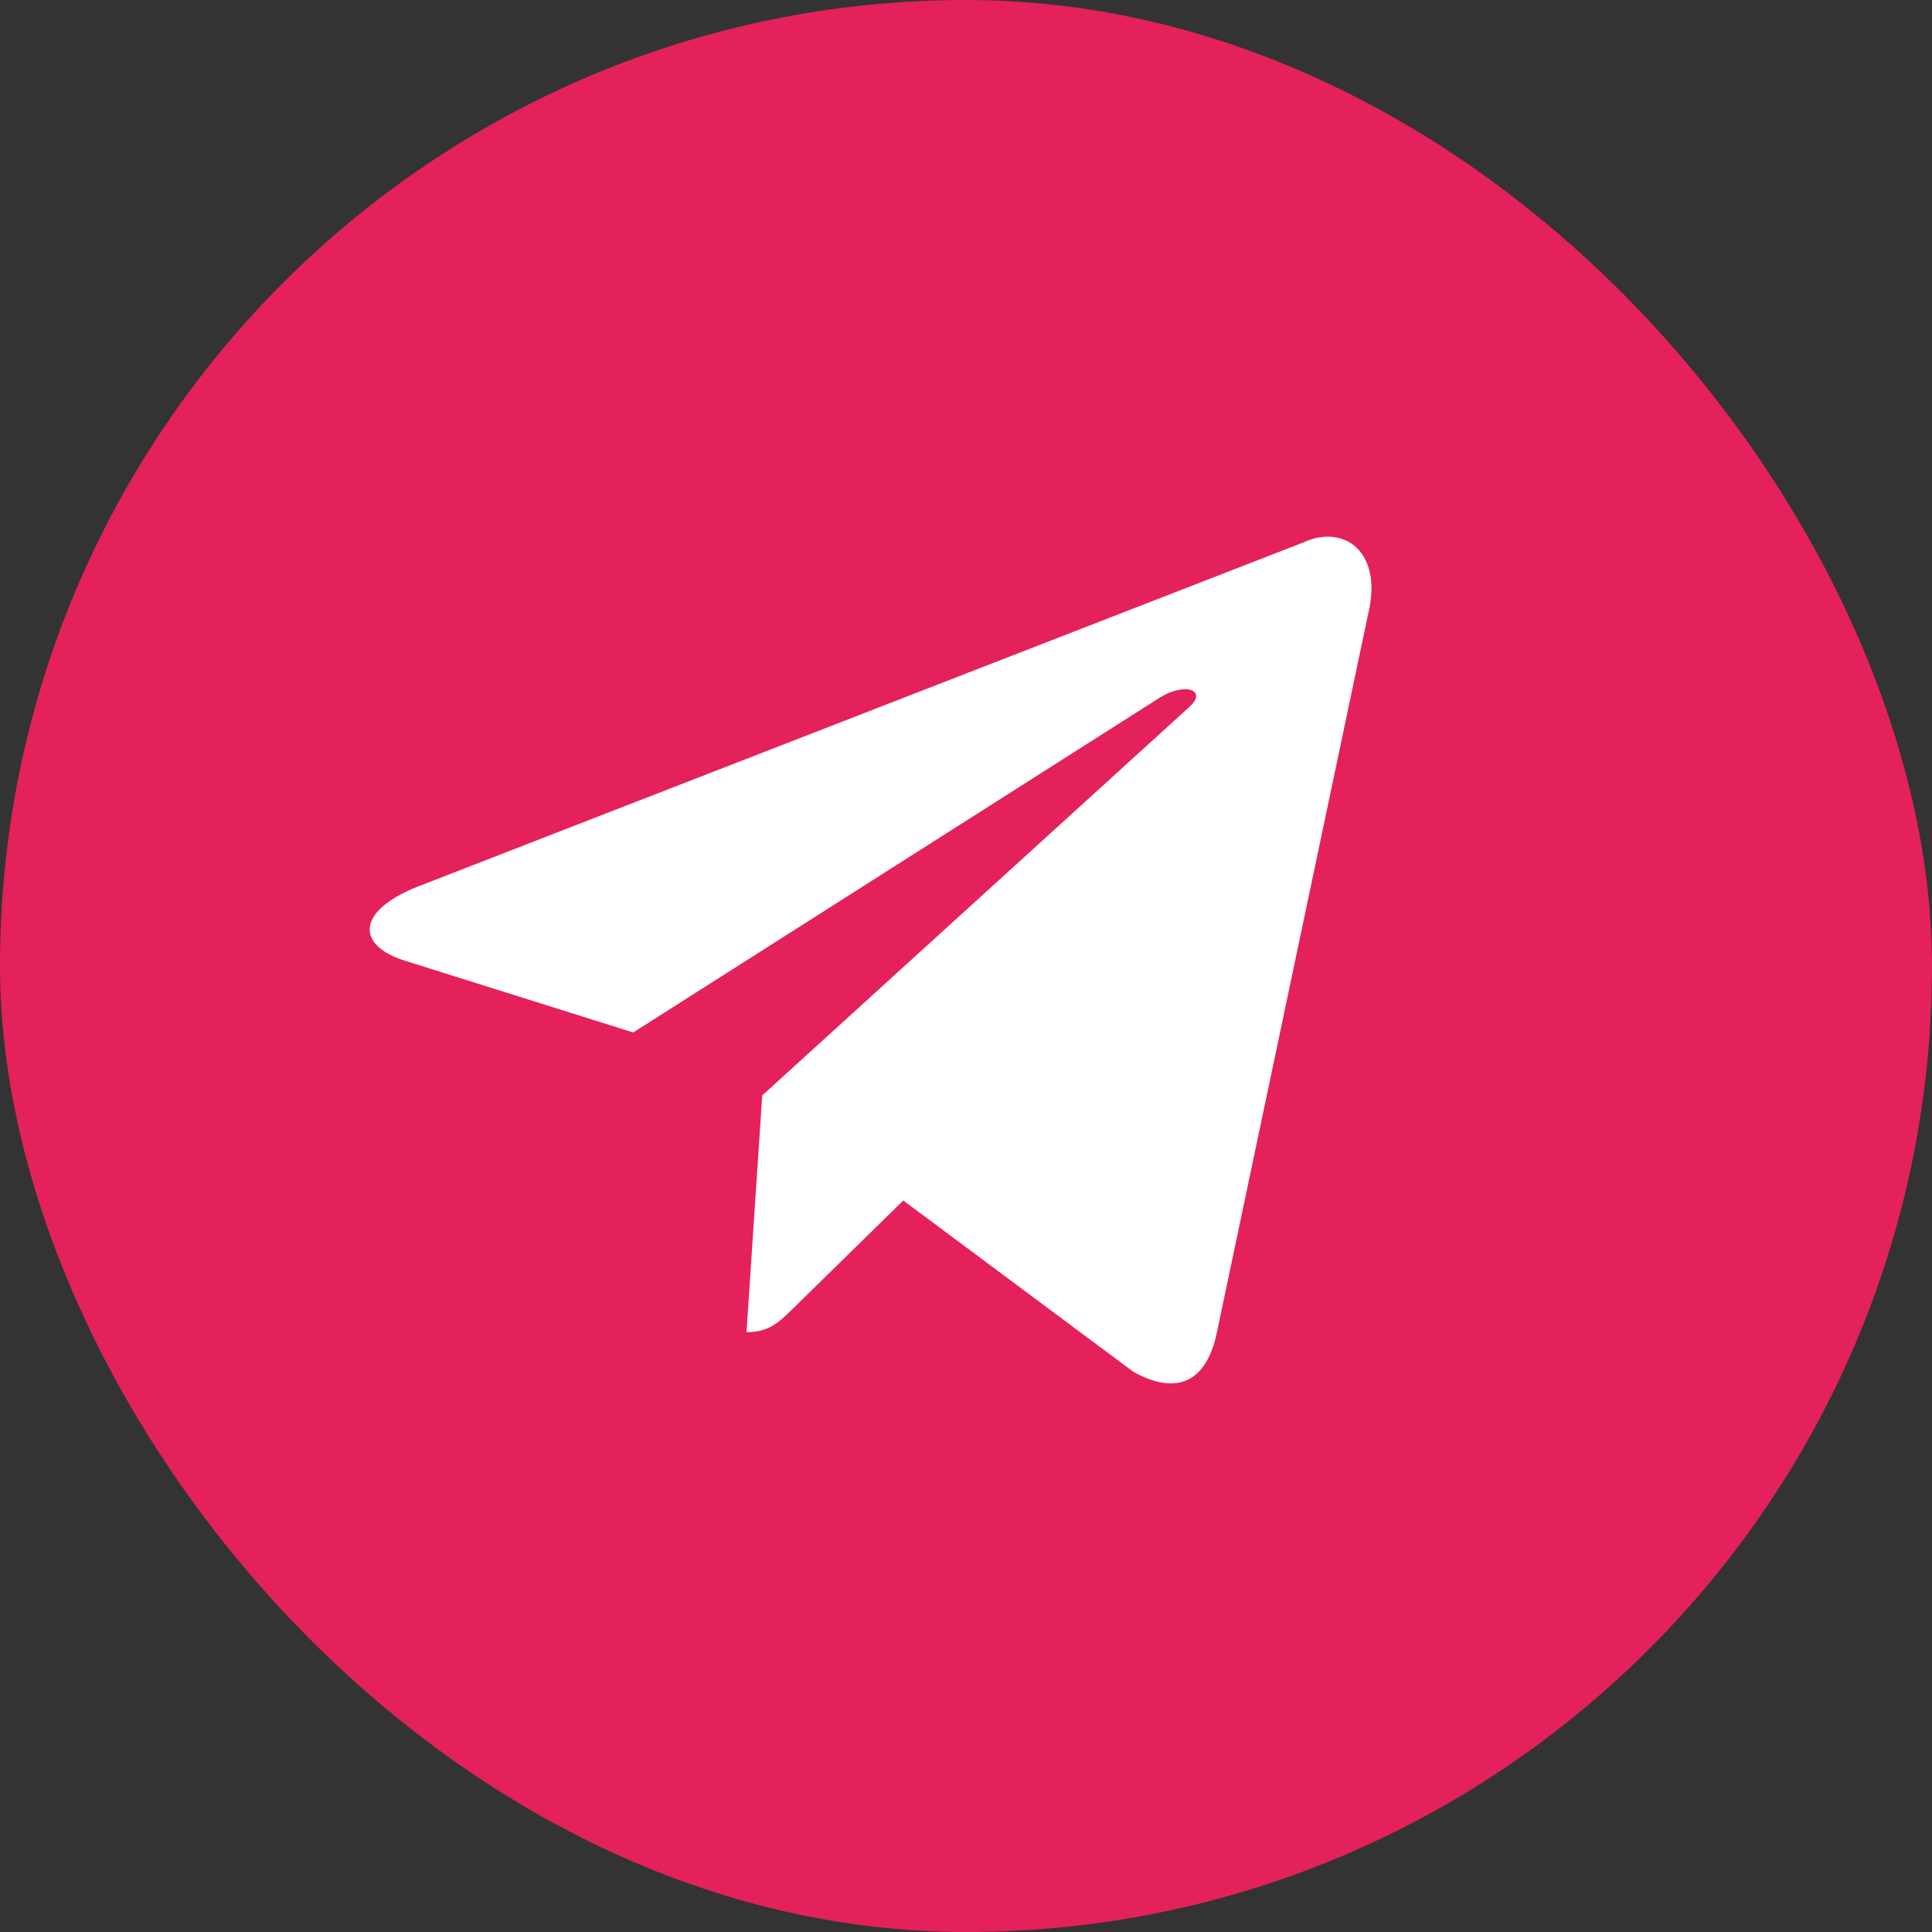 <?xml version="1.0" encoding="UTF-8"?> <svg xmlns="http://www.w3.org/2000/svg" width="143" height="143" viewBox="0 0 143 143" fill="none"><rect x="0" y="0" width="143" height="143" fill="#333333" stroke="none"/><rect width="143" height="143" rx="71.5" fill="#E4215A"></rect><path d="M96.507 40.134L30.826 65.66C26.344 67.475 26.37 69.995 30.004 71.119L46.867 76.421L85.883 51.611C87.728 50.48 89.413 51.089 88.028 52.328L56.417 81.08H56.41L56.417 81.084L55.254 98.602C56.958 98.602 57.71 97.814 58.666 96.884L66.857 88.857L83.894 101.54C87.035 103.283 89.291 102.387 90.073 98.609L101.257 45.488C102.401 40.862 99.504 38.768 96.507 40.134Z" fill="white"></path></svg> 